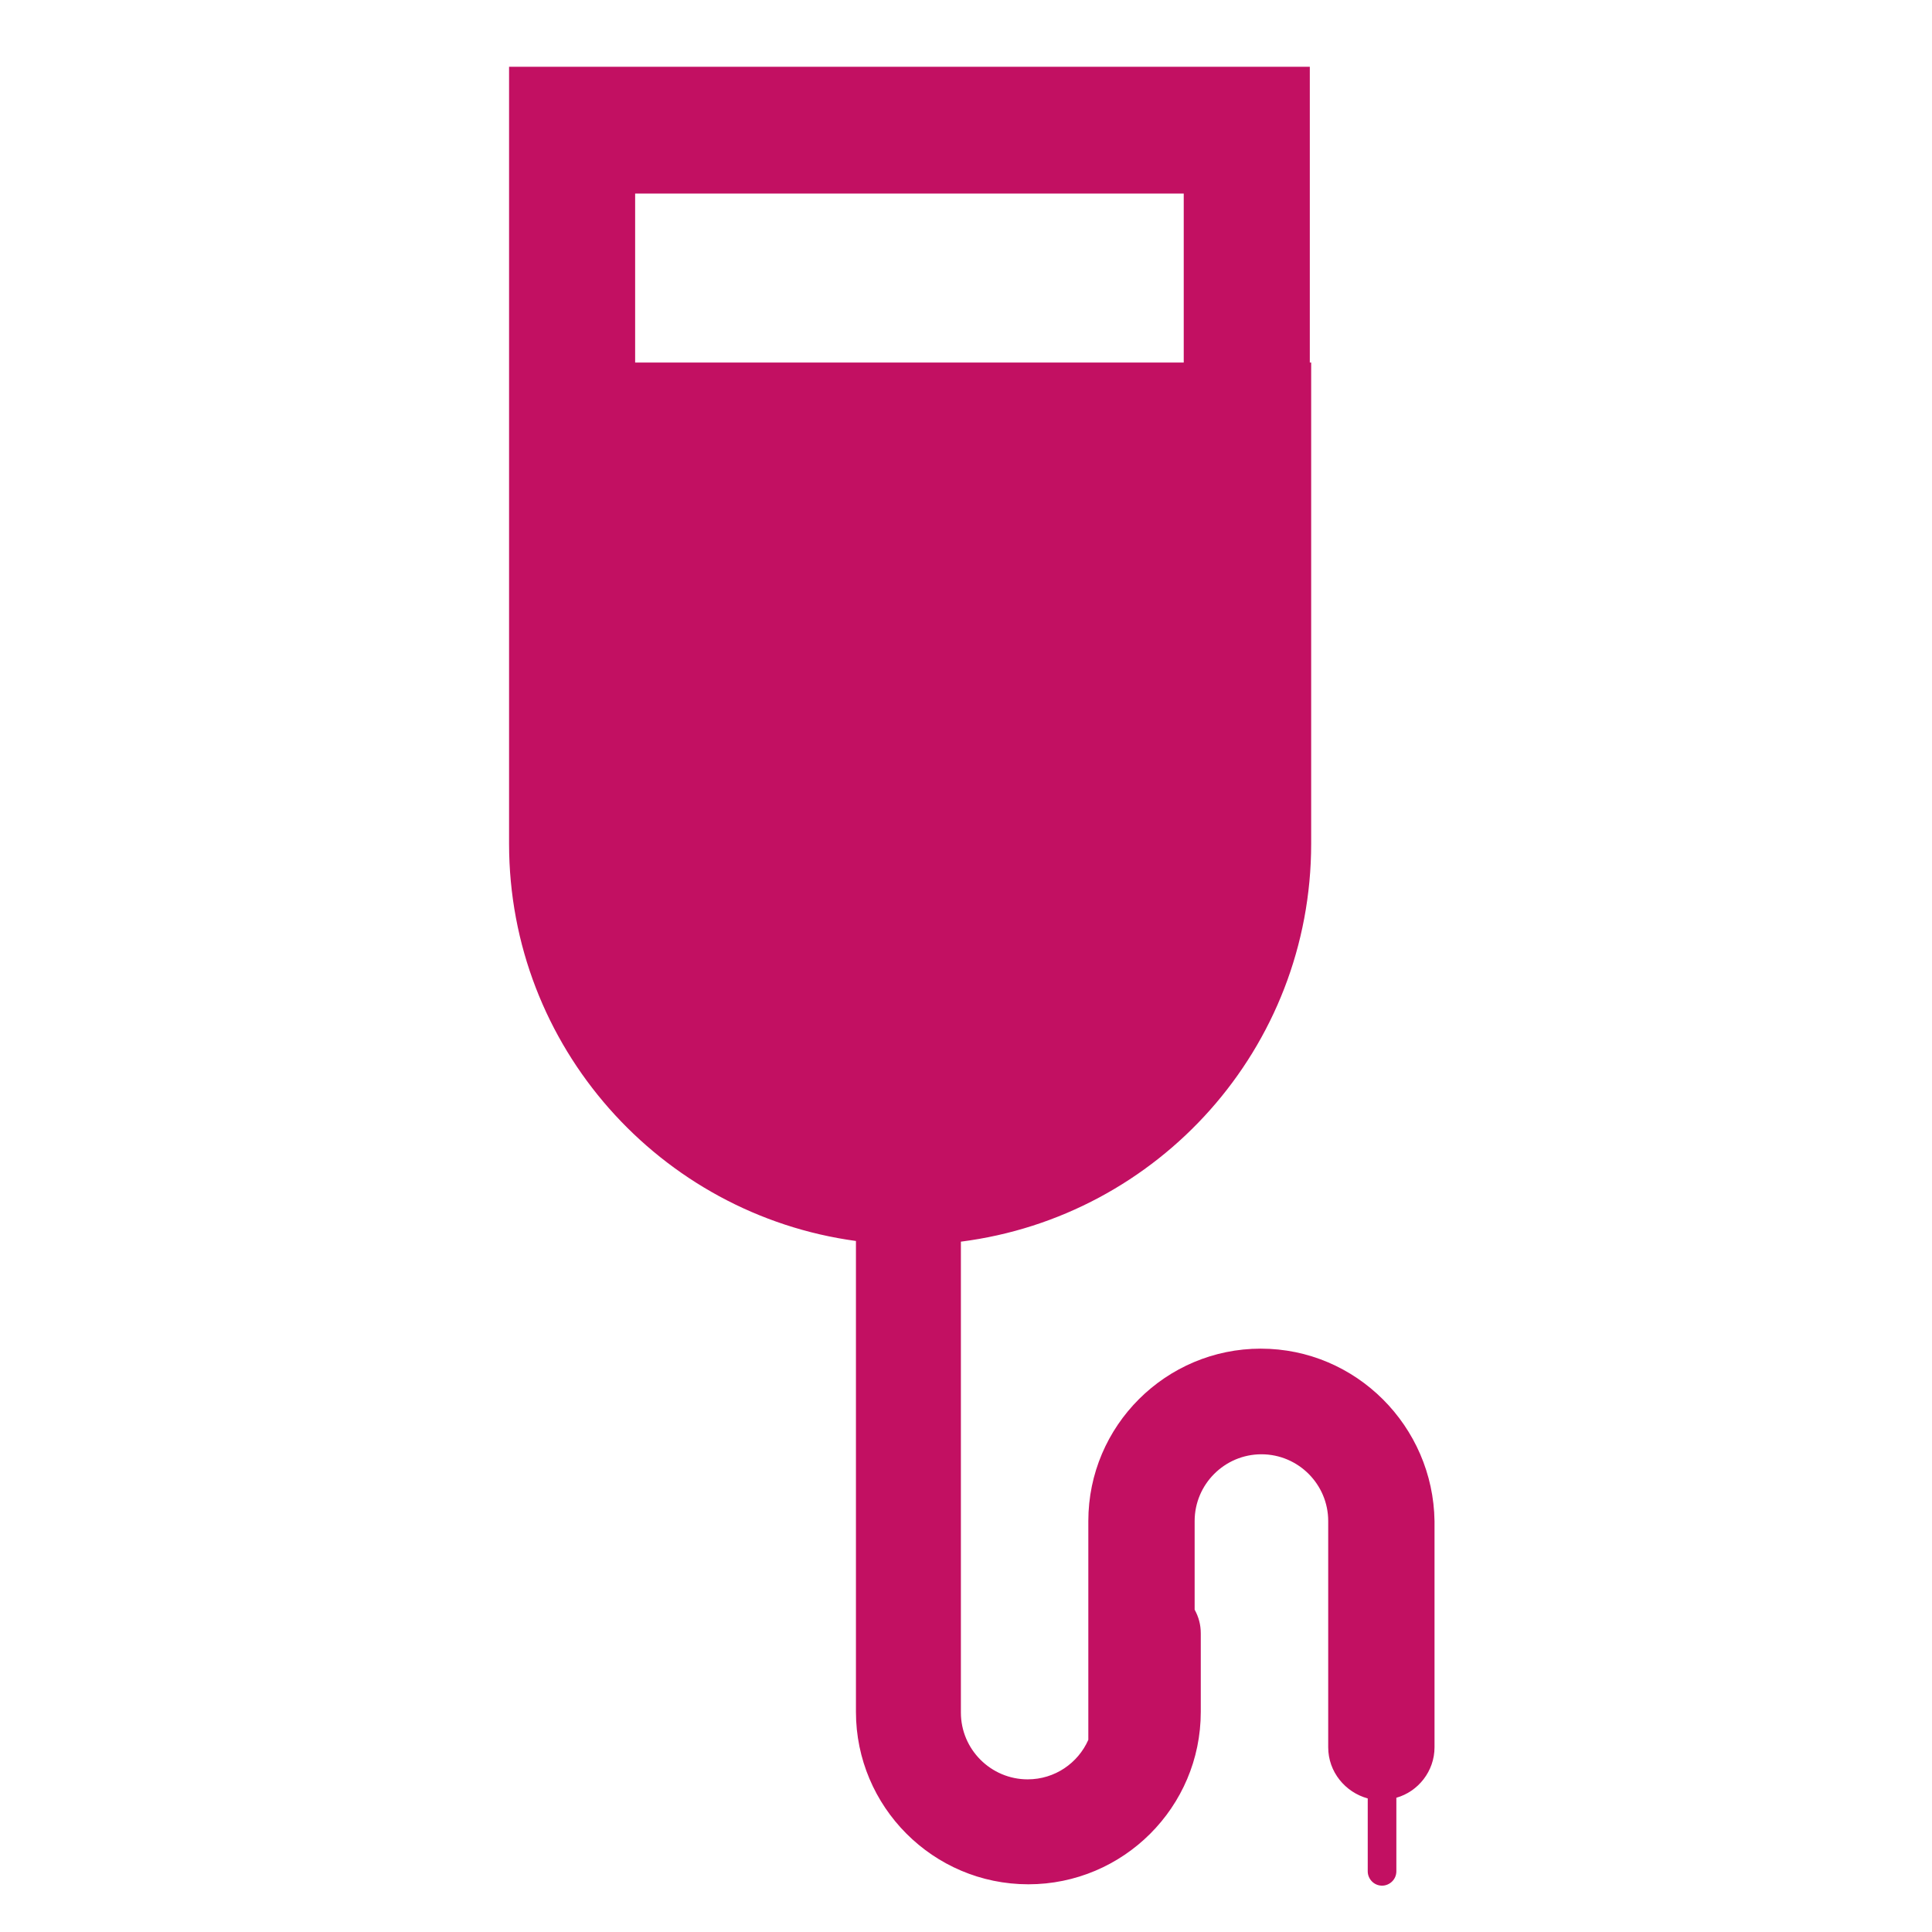 <?xml version="1.0" encoding="utf-8"?>
<svg xmlns="http://www.w3.org/2000/svg" xmlns:xlink="http://www.w3.org/1999/xlink" version="1.1" id="Ebene_1" x="0px" y="0px" viewBox="0 0 283.5 283.5" style="enable-background:new 0 0 283.5 283.5;" xml:space="preserve" width="42" height="42">
<style type="text/css">
	.st0{fill:#C21062;}
</style>
<path class="st0" d="M185,197.9c-13.9,0-25.3,11.3-25.3,25.3v32.1c-1.5,3.4-4.9,5.8-8.9,5.8c-5.4,0-9.8-4.4-9.8-9.8v-69.1  c29-3.7,51.4-28.4,51.4-58.4V53.2h-0.2V9.8H74.7v43.4h0v70.6c0,29.8,22.2,54.4,50.9,58.3v69.1c0,13.9,11.3,25.3,25.3,25.3  c13.9,0,25.3-11.3,25.3-25.3v-11.5c0-1.3-0.3-2.4-0.9-3.5v-13c0-5.4,4.4-9.8,9.8-9.8c5.4,0,9.8,4.4,9.8,9.8v33.2  c0,3.6,2.5,6.6,5.8,7.5v10.7c0,1.1,0.9,2.1,2.1,2.1c1.1,0,2.1-0.9,2.1-2.1v-10.8c3.2-0.9,5.6-3.9,5.6-7.4v-33.2  C210.3,209.3,199,197.9,185,197.9z M93.2,28.4h80.5v24.8H93.2V28.4z"/>
</svg>
